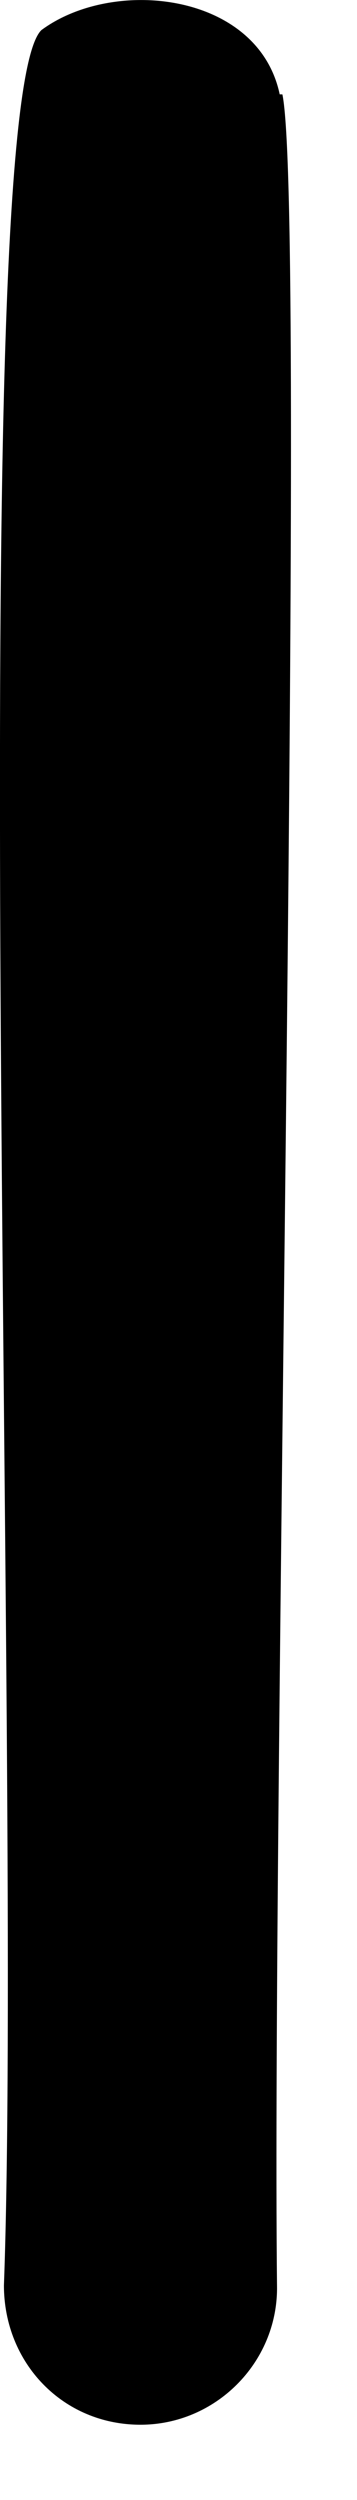 <?xml version="1.0" encoding="utf-8"?>
<svg xmlns="http://www.w3.org/2000/svg" fill="none" height="100%" overflow="visible" preserveAspectRatio="none" style="display: block;" viewBox="0 0 4 28" width="100%">
<path d="M3.134 1.057C2.894 -0.083 1.274 -0.263 0.464 0.337C-0.406 1.177 0.254 19.866 0.044 25.596C0.044 26.466 0.704 27.157 1.574 27.157C2.414 27.157 3.104 26.466 3.104 25.627C3.044 20.107 3.434 2.347 3.164 1.057H3.134Z" fill="black" id="Vector"/>
</svg>